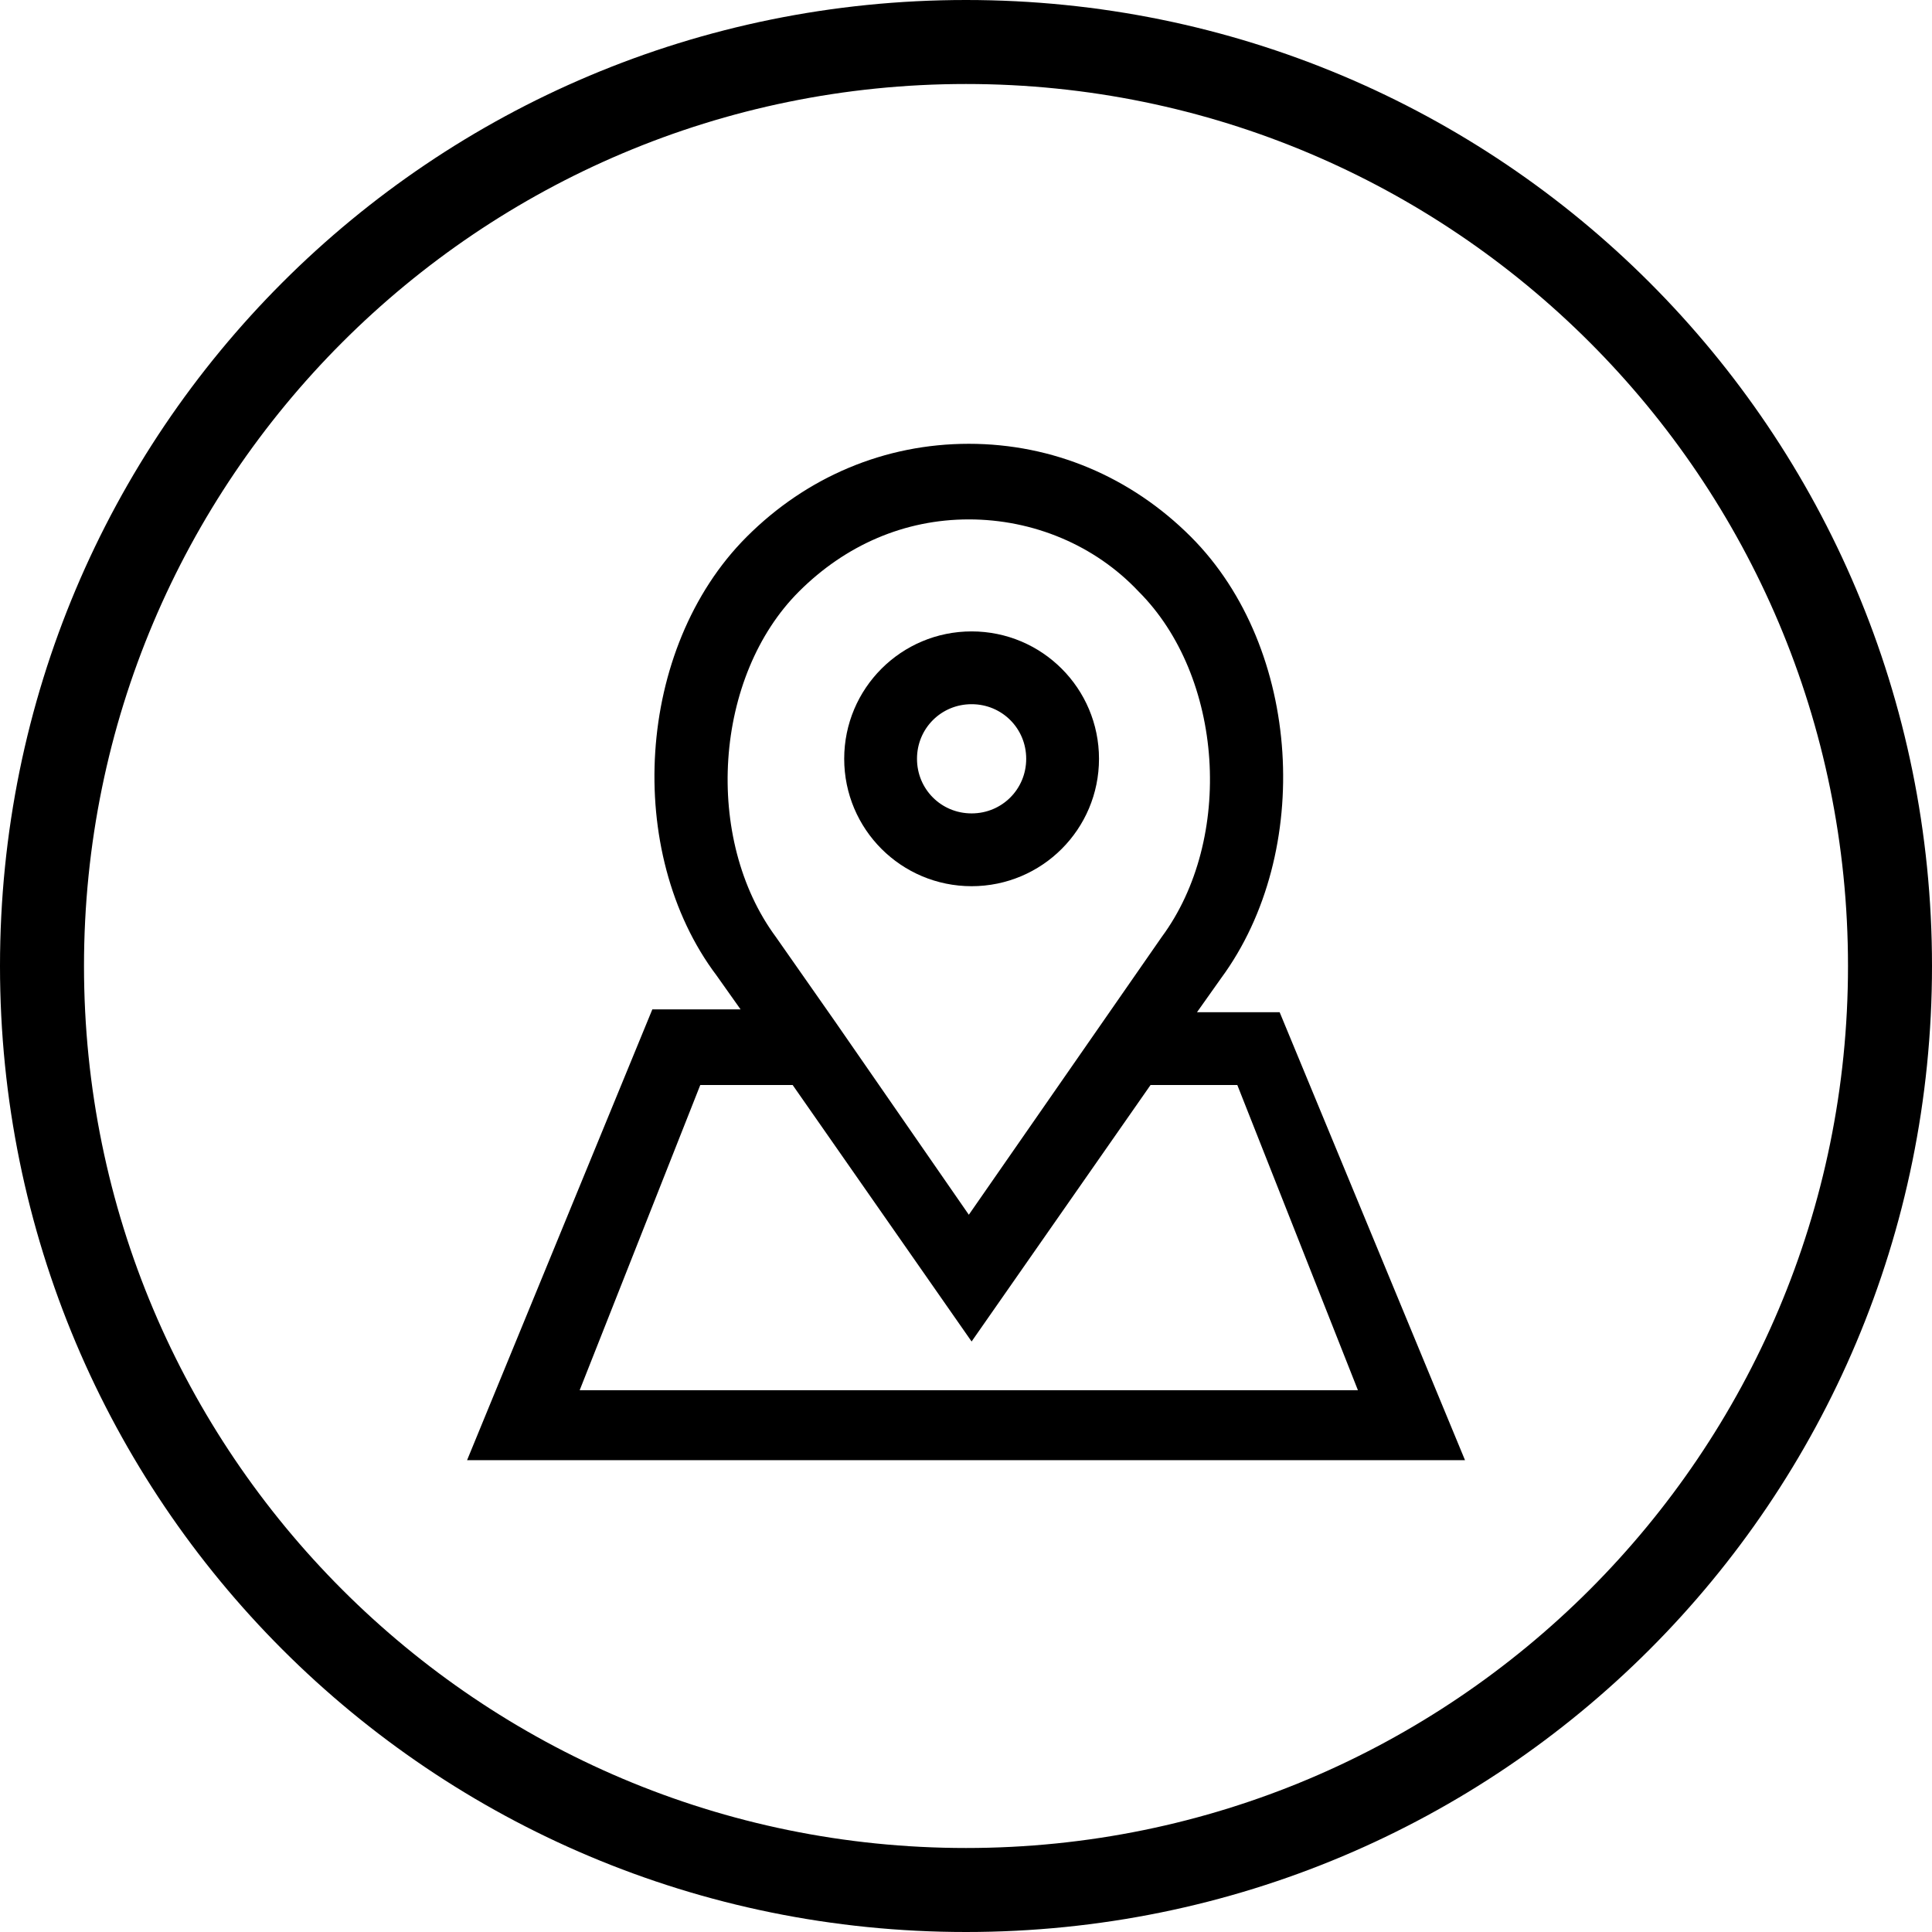 <?xml version="1.0" encoding="utf-8"?>
<!-- Generator: Adobe Illustrator 21.0.1, SVG Export Plug-In . SVG Version: 6.00 Build 0)  -->
<svg version="1.1" id="Layer_1" xmlns="http://www.w3.org/2000/svg" xmlns:xlink="http://www.w3.org/1999/xlink" x="0px" y="0px"
	 viewBox="0 0 69 69" style="enable-background:new 0 0 69 69;" xml:space="preserve">
<style type="text/css">
	.st0{stroke:#000000;stroke-width:1.5;stroke-miterlimit:10;}
</style>
<g>
	<path d="M34.5,3C51.9,3,66,17.1,66,34.5S51.9,66,34.5,66S3,51.9,3,34.5S17.1,3,34.5,3 M34.5,0C15.4,0,0,15.4,0,34.5
		S15.4,69,34.5,69S69,53.6,69,34.5S53.6,0,34.5,0L34.5,0z"/>
</g>
<g>
	<path class="st0" d="M34.7,30.9c2.1,0,3.8-1.7,3.8-3.8s-1.7-3.8-3.8-3.8s-3.8,1.7-3.8,3.8S32.6,30.9,34.7,30.9L34.7,30.9z
		 M34.7,24.4c1.5,0,2.7,1.2,2.7,2.7s-1.2,2.7-2.7,2.7S32,28.6,32,27.1S33.2,24.4,34.7,24.4L34.7,24.4z"/>
	<path class="st0" d="M45.2,36.9h-3.9l1.7-2.4c3.1-4.2,2.7-11.1-1-14.8c-2-2-4.6-3.1-7.4-3.1c-2.8,0-5.4,1.1-7.4,3.1
		c-3.7,3.7-4.1,10.6-1,14.7l1.7,2.4h-4.1l-6,14.6h33.4L45.2,36.9z M27.1,33.9c-2.8-3.8-2.4-10,0.9-13.3c1.8-1.8,4.1-2.8,6.6-2.8
		s4.9,1,6.6,2.8c3.3,3.3,3.7,9.5,0.9,13.3l-7.5,10.8l-5.4-7.8L27.1,33.9z M24.5,38h4.2l6,8.6l6-8.6h4l4.9,12.4h-30L24.5,38z"/>
</g>
</svg>
